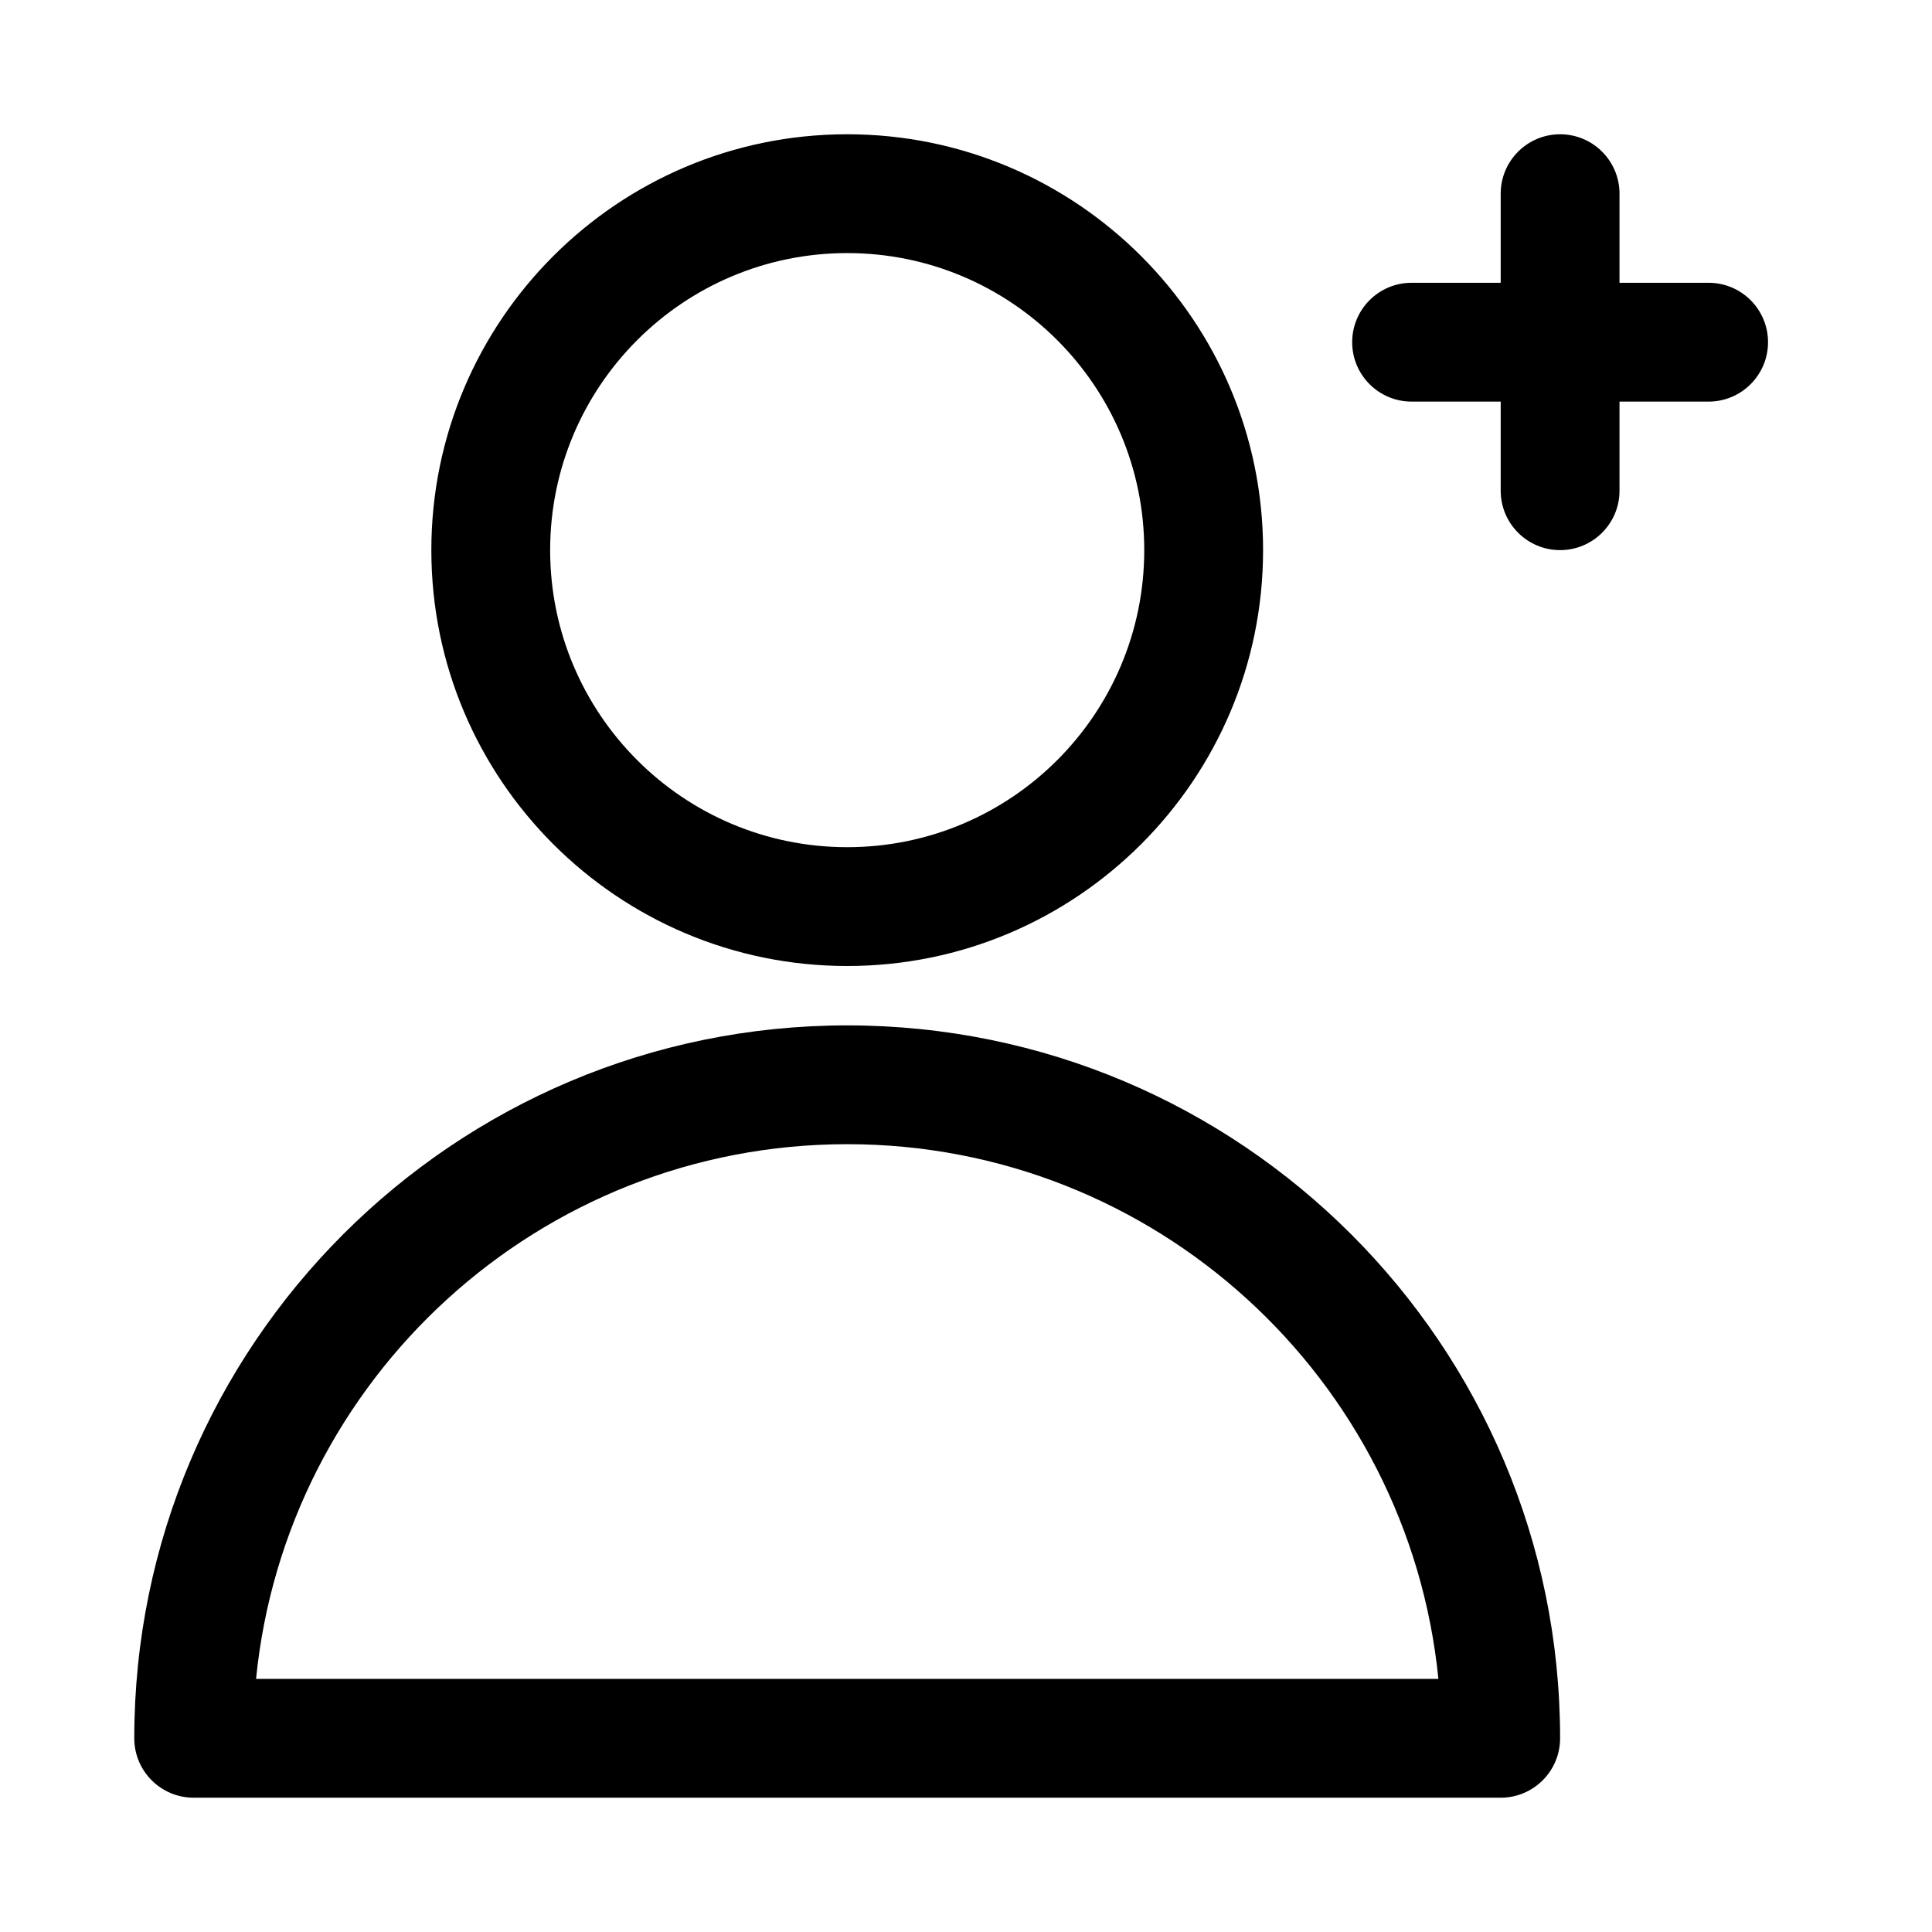 <?xml version="1.0" encoding="UTF-8"?>
<!-- The Best Svg Icon site in the world: iconSvg.co, Visit us! https://iconsvg.co -->
<svg fill="#000000" width="800px" height="800px" version="1.1" viewBox="144 144 512 512" xmlns="http://www.w3.org/2000/svg">
 <path d="m541.7 620.41c8.691 0 15.742-7.051 15.742-15.742 0-104.27-84.652-188.93-188.93-188.93-104.27 0-188.93 84.656-188.93 188.93 0 8.691 7.055 15.742 15.742 15.742zm-16.531-31.488h-313.31c7.906-79.508 75.07-141.7 156.66-141.7 81.586 0 148.75 62.188 156.67 141.7zm-156.65-409.34c-60.82 0-110.21 49.391-110.21 110.21 0 60.82 49.391 110.21 110.21 110.21 60.816 0 110.21-49.391 110.21-110.21 0-60.816-49.391-110.21-110.21-110.21zm0 31.488c43.453 0 78.719 35.266 78.719 78.719 0 43.453-35.266 78.723-78.719 78.723s-78.723-35.27-78.723-78.723c0-43.453 35.27-78.719 78.723-78.719zm173.18 7.871h-23.617c-8.691 0-15.742 7.055-15.742 15.746 0 8.688 7.051 15.742 15.742 15.742h23.617v23.617c0 8.691 7.055 15.742 15.742 15.742 8.691 0 15.746-7.051 15.746-15.742v-23.617h23.617c8.688 0 15.742-7.055 15.742-15.742 0-8.691-7.055-15.746-15.742-15.746h-23.617v-23.617c0-8.688-7.055-15.742-15.746-15.742-8.688 0-15.742 7.055-15.742 15.742z" fill-rule="evenodd"/>
</svg>